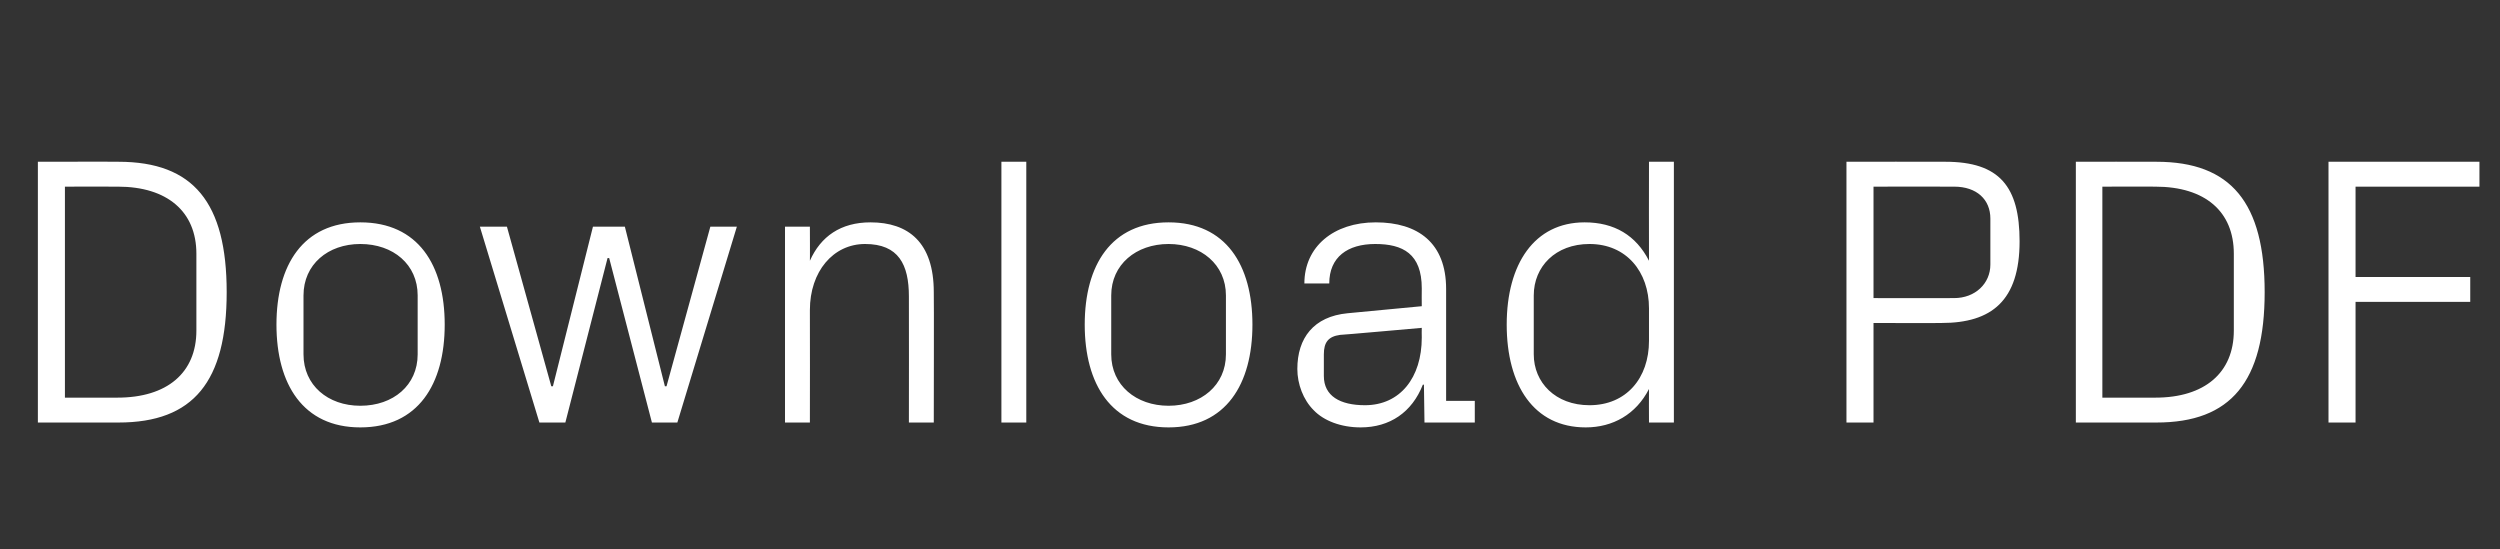 <?xml version="1.0" standalone="no"?><!DOCTYPE svg PUBLIC "-//W3C//DTD SVG 1.1//EN" "http://www.w3.org/Graphics/SVG/1.1/DTD/svg11.dtd"><svg xmlns="http://www.w3.org/2000/svg" version="1.1" width="462.1px" height="101.5px" viewBox="0 -21 462.1 101.5" style="top:-21px"><rect x="0" y="-21" width="462.1" height="101.5" fill="#333333" stroke="none"/>  <desc>Download PDF</desc>  <defs/>  <g id="Polygon39009">    <path d="M 21.9 8.9 C 35.8 8.9 41.9 16.5 41.9 33 C 41.9 49.5 35.8 57.1 21.9 57.1 C 21.93 57.12 7 57.1 7 57.1 L 7 8.9 C 7 8.9 21.93 8.87 21.9 8.9 Z M 12 13.5 L 12 52.5 C 12 52.5 21.71 52.51 21.7 52.5 C 30.9 52.5 36.3 47.9 36.3 40.1 C 36.3 40.1 36.3 25.9 36.3 25.9 C 36.3 18.1 30.9 13.5 21.8 13.5 C 21.78 13.48 12 13.5 12 13.5 Z M 66.6 20.1 C 77.3 20.1 82.2 28 82.2 39 C 82.2 50 77.3 58 66.6 58 C 56 58 51.1 50 51.1 39 C 51.1 28 56 20.1 66.6 20.1 Z M 77.2 33.6 C 77.2 27.9 72.7 24.1 66.6 24.1 C 60.6 24.1 56.1 27.9 56.1 33.6 C 56.1 33.6 56.1 44.5 56.1 44.5 C 56.1 50.2 60.6 54 66.6 54 C 72.7 54 77.2 50.2 77.2 44.5 C 77.2 44.5 77.2 33.6 77.2 33.6 Z M 102.2 50.4 L 109.6 20.9 L 115.5 20.9 L 122.9 50.4 L 123.2 50.4 L 131.3 20.9 L 136.2 20.9 L 125.2 57.1 L 120.5 57.1 L 112.6 26.7 L 112.3 26.7 L 104.5 57.1 L 99.7 57.1 L 88.7 20.9 L 93.7 20.9 L 101.9 50.4 L 102.2 50.4 Z M 168 33.8 C 168 27.9 166.1 24.1 159.9 24.1 C 154 24.1 149.7 29.2 149.7 36.3 C 149.73 36.33 149.7 57.1 149.7 57.1 L 145.1 57.1 L 145.1 20.9 L 149.7 20.9 C 149.7 20.9 149.73 27.25 149.7 27.2 C 151.7 22.7 155.4 20.1 160.9 20.1 C 167.9 20.1 172.6 23.8 172.6 33 C 172.65 33 172.6 57.1 172.6 57.1 L 168 57.1 C 168 57.1 168.03 33.85 168 33.8 Z M 185.1 57.1 L 185.1 8.9 L 189.7 8.9 L 189.7 57.1 L 185.1 57.1 Z M 216 20.1 C 226.6 20.1 231.5 28 231.5 39 C 231.5 50 226.6 58 216 58 C 205.4 58 200.5 50 200.5 39 C 200.5 28 205.4 20.1 216 20.1 Z M 226.6 33.6 C 226.6 27.9 222 24.1 216 24.1 C 210 24.1 205.4 27.9 205.4 33.6 C 205.4 33.6 205.4 44.5 205.4 44.5 C 205.4 50.2 210 54 216 54 C 222 54 226.6 50.2 226.6 44.5 C 226.6 44.5 226.6 33.6 226.6 33.6 Z M 262.8 32.3 C 262.8 25.9 259.3 24.1 254.2 24.1 C 249.1 24.1 245.7 26.5 245.7 31.4 C 245.7 31.4 241.1 31.4 241.1 31.4 C 241.1 24.6 246.5 20.1 254.3 20.1 C 262.1 20.1 267.3 23.9 267.3 32.4 C 267.31 32.43 267.3 53.1 267.3 53.1 L 272.6 53.1 L 272.6 57.1 L 263.3 57.1 L 263.2 50.1 C 263.2 50.1 262.98 50.1 263 50.1 C 261 55.2 256.9 58 251.5 58 C 247.9 58 244.7 56.8 242.8 54.8 C 240.9 52.9 239.8 50 239.8 47.2 C 239.8 41.5 242.8 37.5 249.1 36.9 C 249.07 36.9 262.8 35.6 262.8 35.6 C 262.8 35.6 262.77 32.29 262.8 32.3 Z M 247.7 40.9 C 245.5 41.2 244.7 42.3 244.7 44.5 C 244.7 44.5 244.7 48.5 244.7 48.5 C 244.7 52.2 247.7 53.9 252.3 53.9 C 258.8 53.9 262.8 48.8 262.8 41.4 C 262.77 41.37 262.8 39.6 262.8 39.6 C 262.8 39.6 247.72 40.94 247.7 40.9 Z M 304.8 36 C 304.8 29.2 300.6 24.1 293.8 24.1 C 287.5 24.1 283.5 28.3 283.5 33.6 C 283.5 33.6 283.5 44.5 283.5 44.5 C 283.5 49.7 287.5 53.9 293.8 53.9 C 300.6 53.9 304.8 48.9 304.8 42 C 304.8 42 304.8 36 304.8 36 Z M 304.8 57.1 C 304.8 57.1 304.77 50.88 304.8 50.9 C 302.4 55.6 298.1 58 293.1 58 C 283.5 58 278.5 50.2 278.5 39 C 278.5 27.8 283.6 20.1 292.9 20.1 C 298.4 20.1 302.4 22.5 304.8 27.2 C 304.77 27.18 304.8 8.9 304.8 8.9 L 309.4 8.9 L 309.4 57.1 L 304.8 57.1 Z M 346.3 38.7 L 346.3 57.1 L 341.3 57.1 L 341.3 8.9 C 341.3 8.9 359.56 8.87 359.6 8.9 C 369.6 8.9 373.3 13.5 373.3 23.6 C 373.3 34.6 368.1 38.7 358.9 38.7 C 358.92 38.74 346.3 38.7 346.3 38.7 Z M 361.2 34.1 C 365.1 34.1 367.9 31.4 367.9 27.9 C 367.9 27.9 367.9 19.4 367.9 19.4 C 367.9 15.9 365.4 13.5 361.2 13.5 C 361.19 13.48 346.3 13.5 346.3 13.5 L 346.3 34.1 C 346.3 34.1 361.19 34.13 361.2 34.1 Z M 398.6 8.9 C 412.4 8.9 418.6 16.5 418.6 33 C 418.6 49.5 412.4 57.1 398.6 57.1 C 398.58 57.12 383.7 57.1 383.7 57.1 L 383.7 8.9 C 383.7 8.9 398.58 8.87 398.6 8.9 Z M 388.6 13.5 L 388.6 52.5 C 388.6 52.5 398.37 52.51 398.4 52.5 C 407.5 52.5 412.9 47.9 412.9 40.1 C 412.9 40.1 412.9 25.9 412.9 25.9 C 412.9 18.1 407.6 13.5 398.4 13.5 C 398.44 13.48 388.6 13.5 388.6 13.5 Z M 430.4 8.9 L 458.3 8.9 L 458.3 13.5 L 435.4 13.5 L 435.4 30.2 L 456.6 30.2 L 456.6 34.8 L 435.4 34.8 L 435.4 57.1 L 430.4 57.1 L 430.4 8.9 Z " stroke="none" fill="#fff"/>  </g></svg>